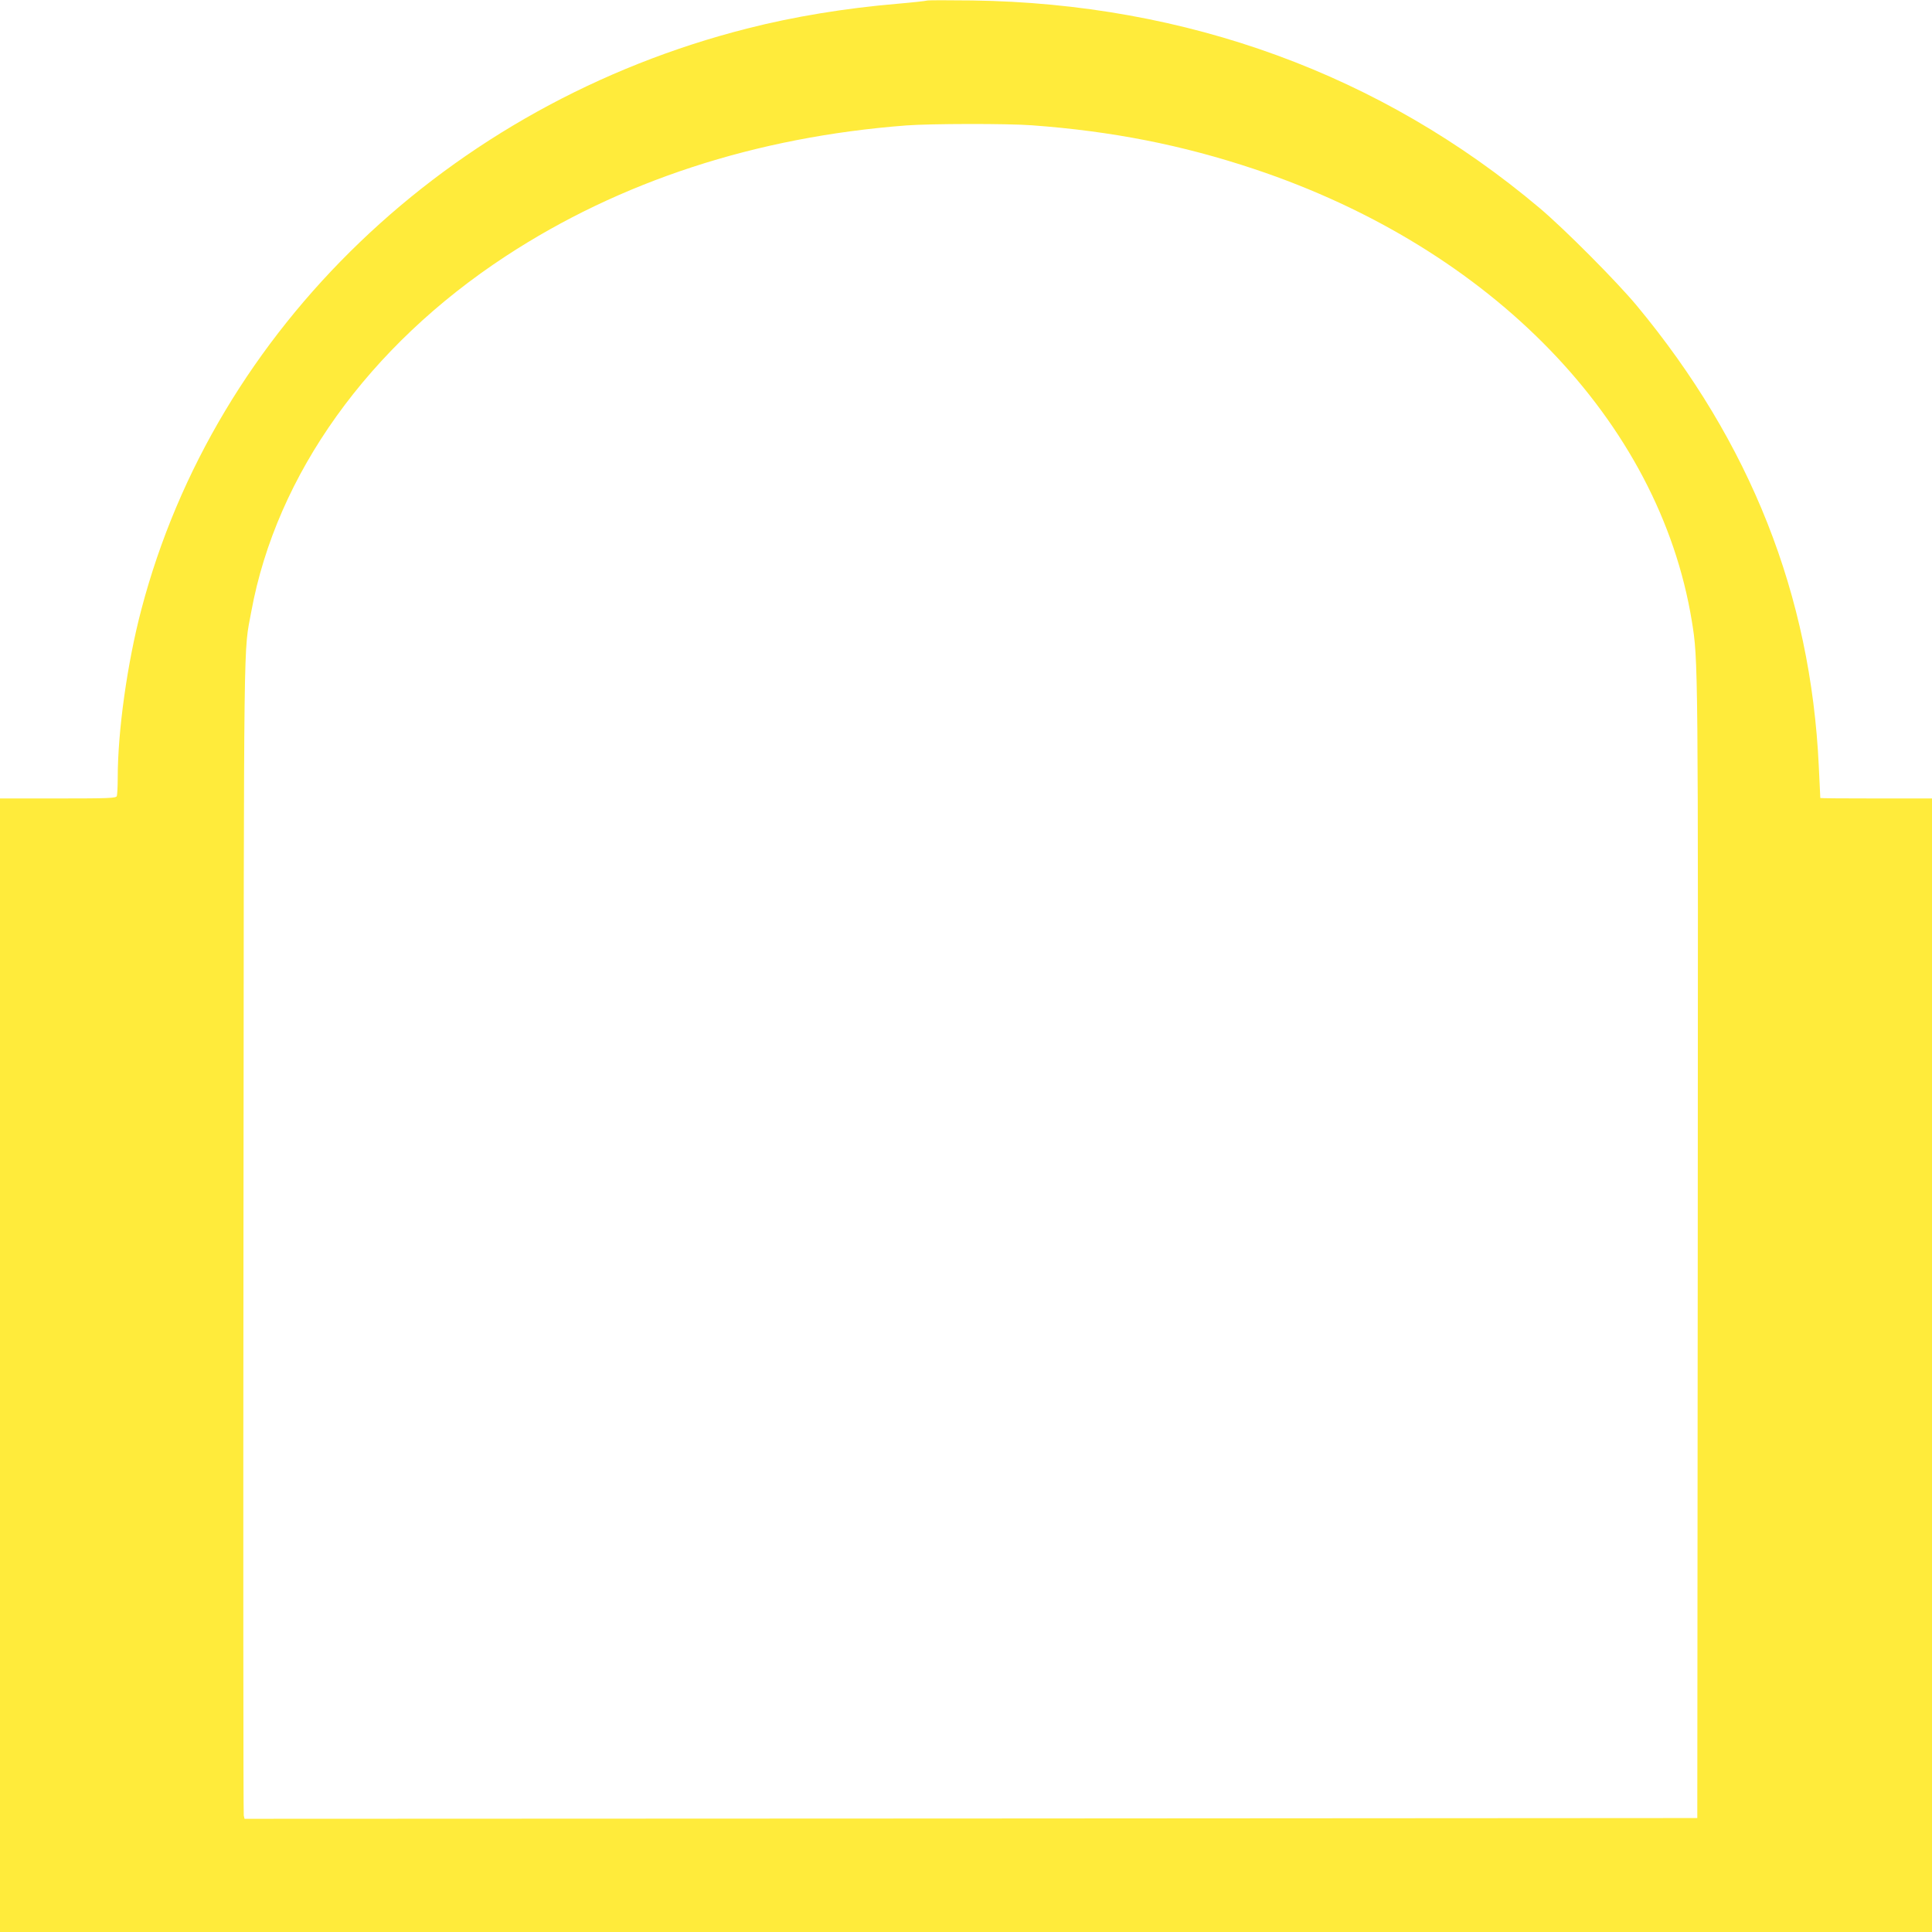 <?xml version="1.0" standalone="no"?>
<!DOCTYPE svg PUBLIC "-//W3C//DTD SVG 20010904//EN"
 "http://www.w3.org/TR/2001/REC-SVG-20010904/DTD/svg10.dtd">
<svg version="1.0" xmlns="http://www.w3.org/2000/svg"
 width="1280pt" height="1280pt" viewBox="0 0 1280 1280"
 preserveAspectRatio="xMidYMid meet">
<g transform="translate(0,1280) scale(0.1,-0.1)"
fill="#ffeb3b" stroke="none">
<path d="M6140 12796 c-3 -2 -91 -12 -195 -21 -343 -29 -686 -85 -995 -164
-1977 -502 -3526 -1988 -4014 -3851 -93 -353 -156 -805 -156 -1111 0 -59 -3
-114 -6 -123 -5 -14 -49 -16 -390 -16 l-384 0 0 -3755 0 -3755 6400 0 6400 0
0 3755 0 3755 -370 0 c-203 0 -370 1 -370 3 0 1 -5 95 -10 210 -53 1134 -453
2145 -1206 3052 -134 161 -477 506 -644 647 -1049 884 -2336 1355 -3760 1375
-163 2 -298 2 -300 -1z m695 -826 c532 -39 995 -130 1475 -290 1574 -525 2683
-1671 2899 -2996 42 -259 42 -255 39 -4169 l-3 -3760 -4812 -3 -4813 -2 -5 22
c-3 13 -4 1742 -2 3843 3 4136 0 3848 52 4134 167 907 776 1758 1686 2354 757
496 1657 790 2654 866 160 12 667 13 830 1z"/>
</g>
</svg>
